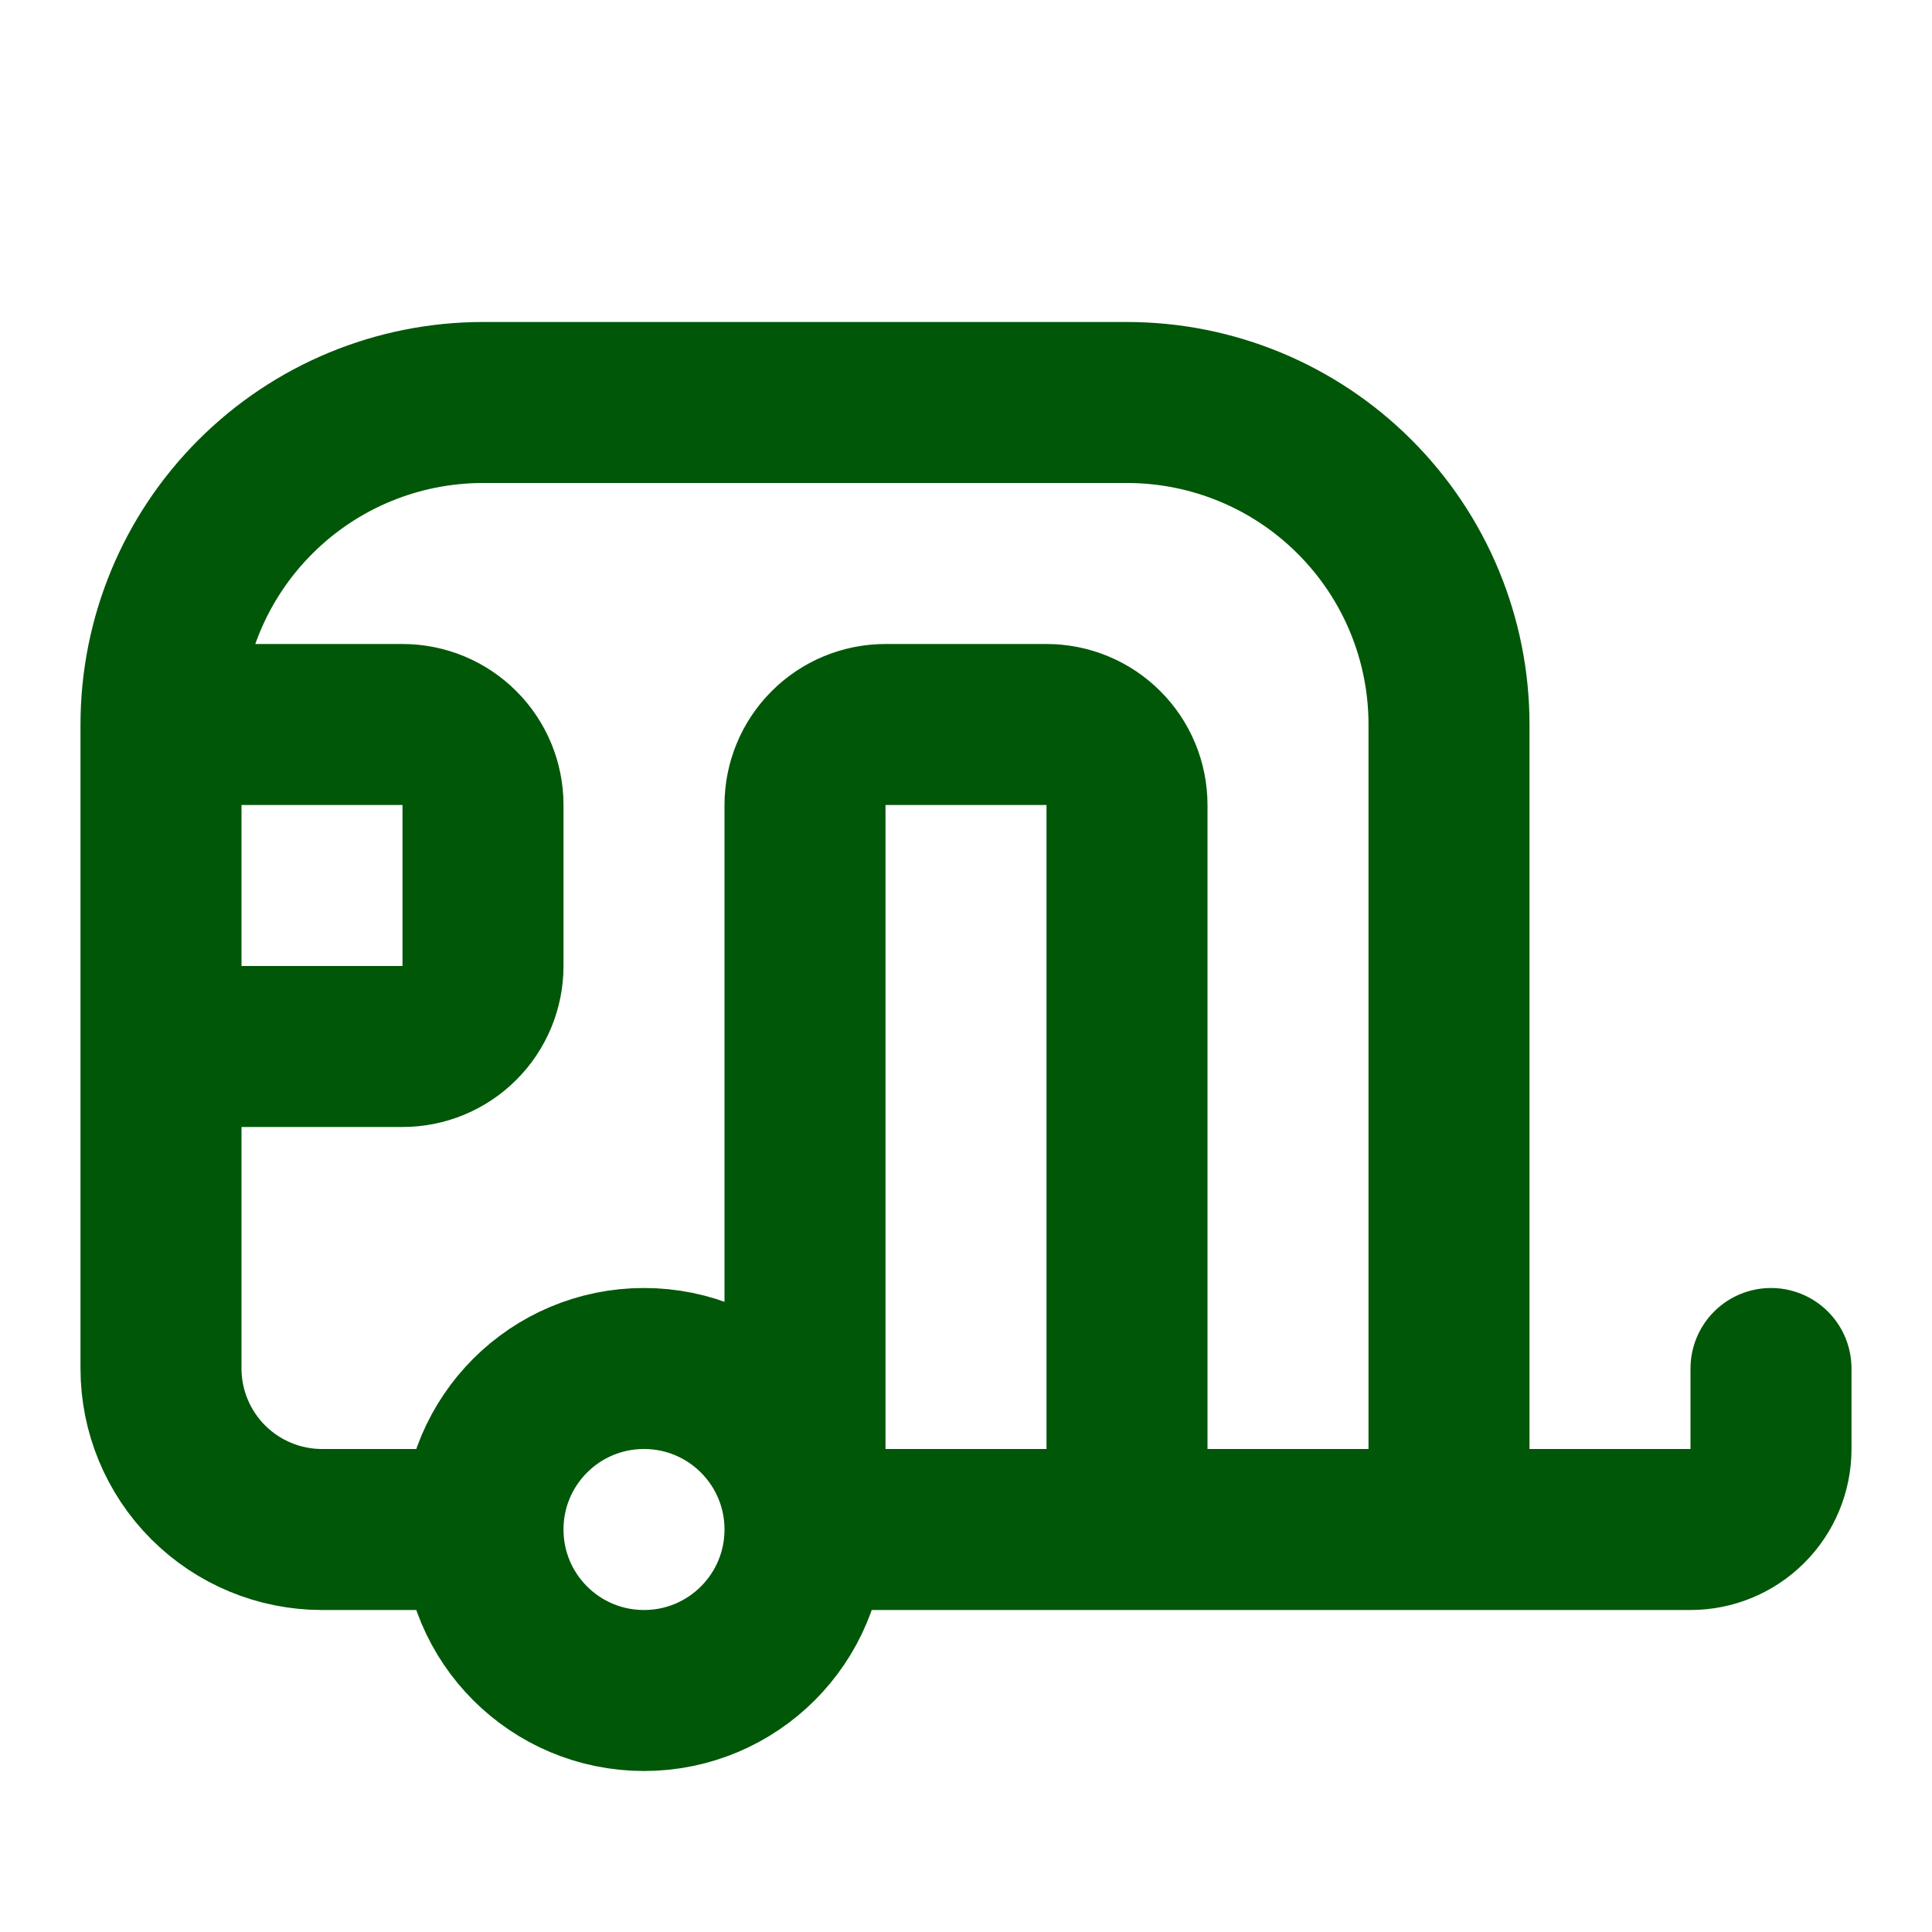 <svg width="24" height="24" viewBox="0 0 24 24" fill="none" xmlns="http://www.w3.org/2000/svg">
<path d="M18 19V9C18 7.939 17.579 6.922 16.828 6.172C16.078 5.421 15.061 5 14 5H6C4.939 5 3.922 5.421 3.172 6.172C2.421 6.922 2 7.939 2 9M2 9V17C2 17.53 2.211 18.039 2.586 18.414C2.961 18.789 3.47 19 4 19H6M2 9H5C5.265 9 5.52 9.105 5.707 9.293C5.895 9.48 6 9.735 6 10V12C6 12.265 5.895 12.52 5.707 12.707C5.52 12.895 5.265 13 5 13H2M6 19C6 20.105 6.895 21 8 21C9.105 21 10 20.105 10 19M6 19C6 17.895 6.895 17 8 17C9.105 17 10 17.895 10 19M22 17V18C22 18.265 21.895 18.52 21.707 18.707C21.52 18.895 21.265 19 21 19H10M10 19V10C10 9.735 10.105 9.48 10.293 9.293C10.48 9.105 10.735 9 11 9H13C13.265 9 13.52 9.105 13.707 9.293C13.895 9.48 14 9.735 14 10V19" stroke="#015708" stroke-width="2" stroke-linecap="round" stroke-linejoin="round"/>
</svg>
